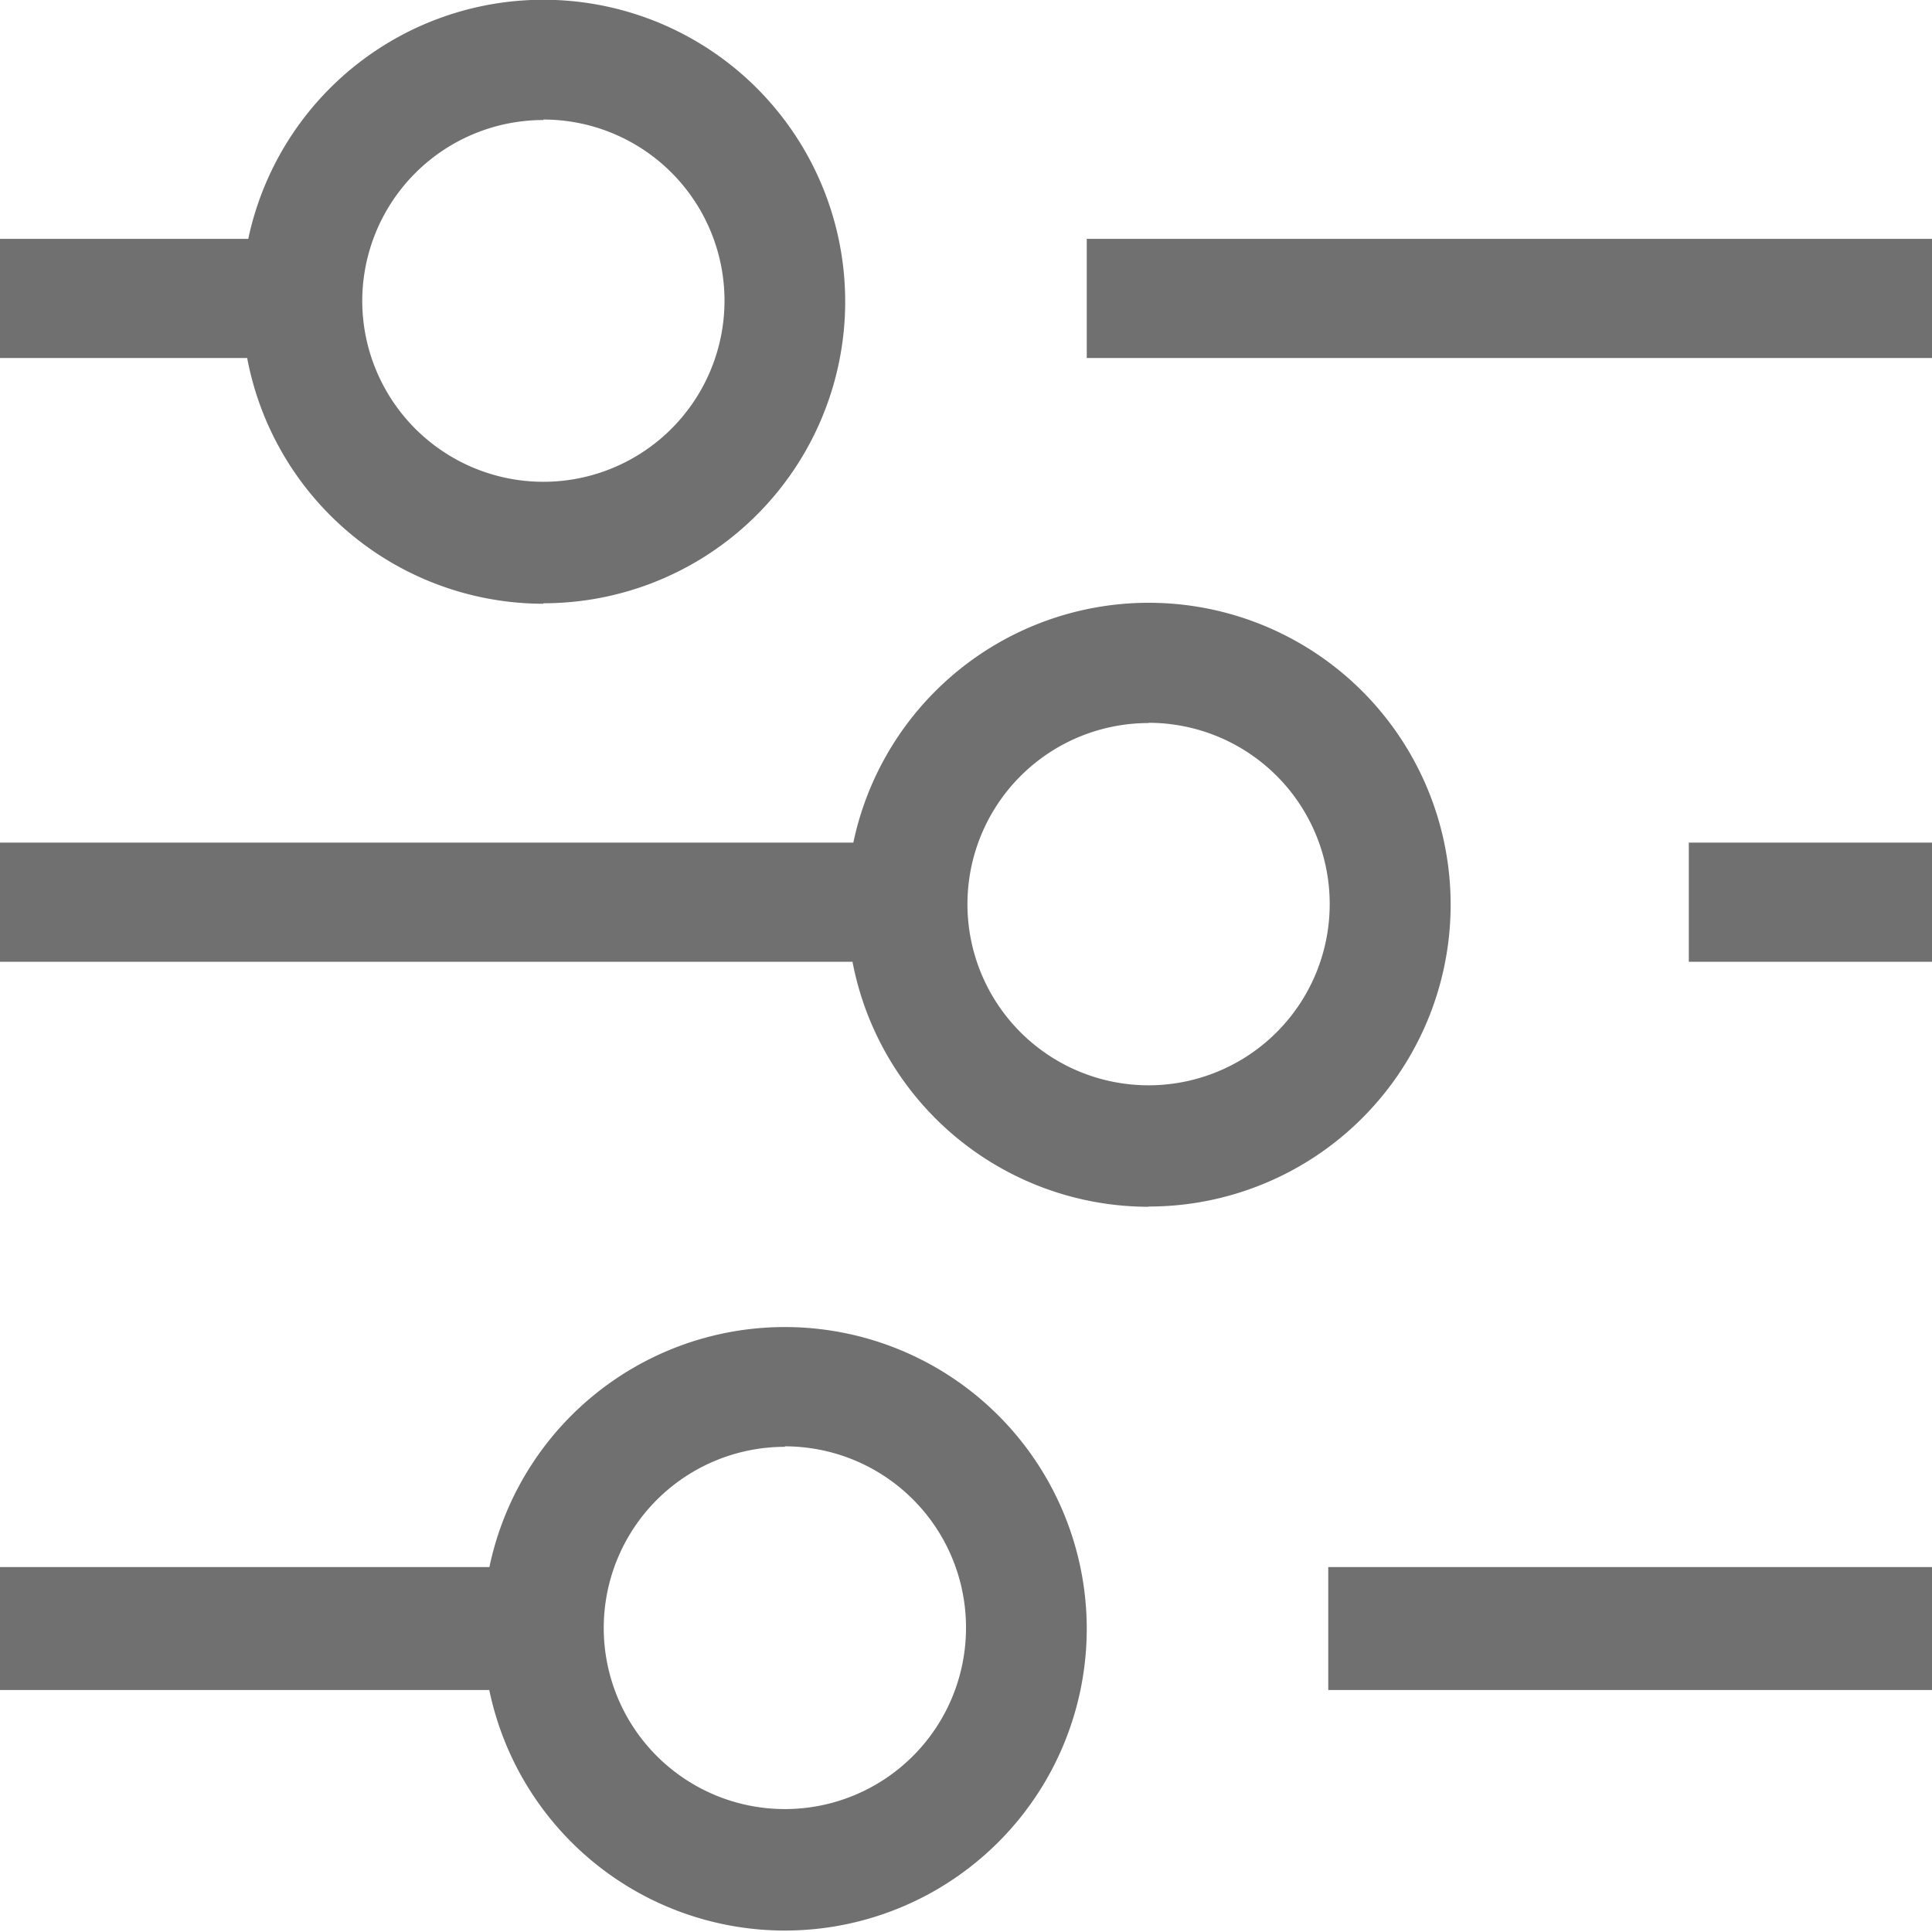 <svg xmlns="http://www.w3.org/2000/svg" width="16" height="16" viewBox="0 0 16 16"><path d="M11 12.978h5v1.018h-5v-1.018zm-2-11v.987h7v-.987H9zm-6.953.987H0v-.987h2.056A2.499 2.499 0 1 1 4.5 4.996V5a2.498 2.498 0 0 1-2.453-2.035zM3 2.494A1.5 1.5 0 1 0 4.504.99H4.5v.004a1.5 1.5 0 0 0-1.5 1.5zm6.512 7.498v.002A2.498 2.498 0 0 1 7.06 7.965H0v-.987h7.067a2.5 2.5 0 1 1 2.445 3.014zm1.5-2.504a1.5 1.5 0 0 0-1.498-1.502h-.002v.002a1.5 1.5 0 1 0 1.5 1.5zm-2.012 6a2.5 2.5 0 0 1-2.5 2.5 2.5 2.5 0 0 1-2.448-1.992H0v-1.018h4.053a2.5 2.5 0 0 1 4.947.51zm-1-.006a1.5 1.5 0 0 0-1.496-1.504H6.5v.004a1.5 1.5 0 1 0 1.5 1.5zm5.986-5.517H16v-.987h-2.014v.987z" fill="#707070"/></svg>